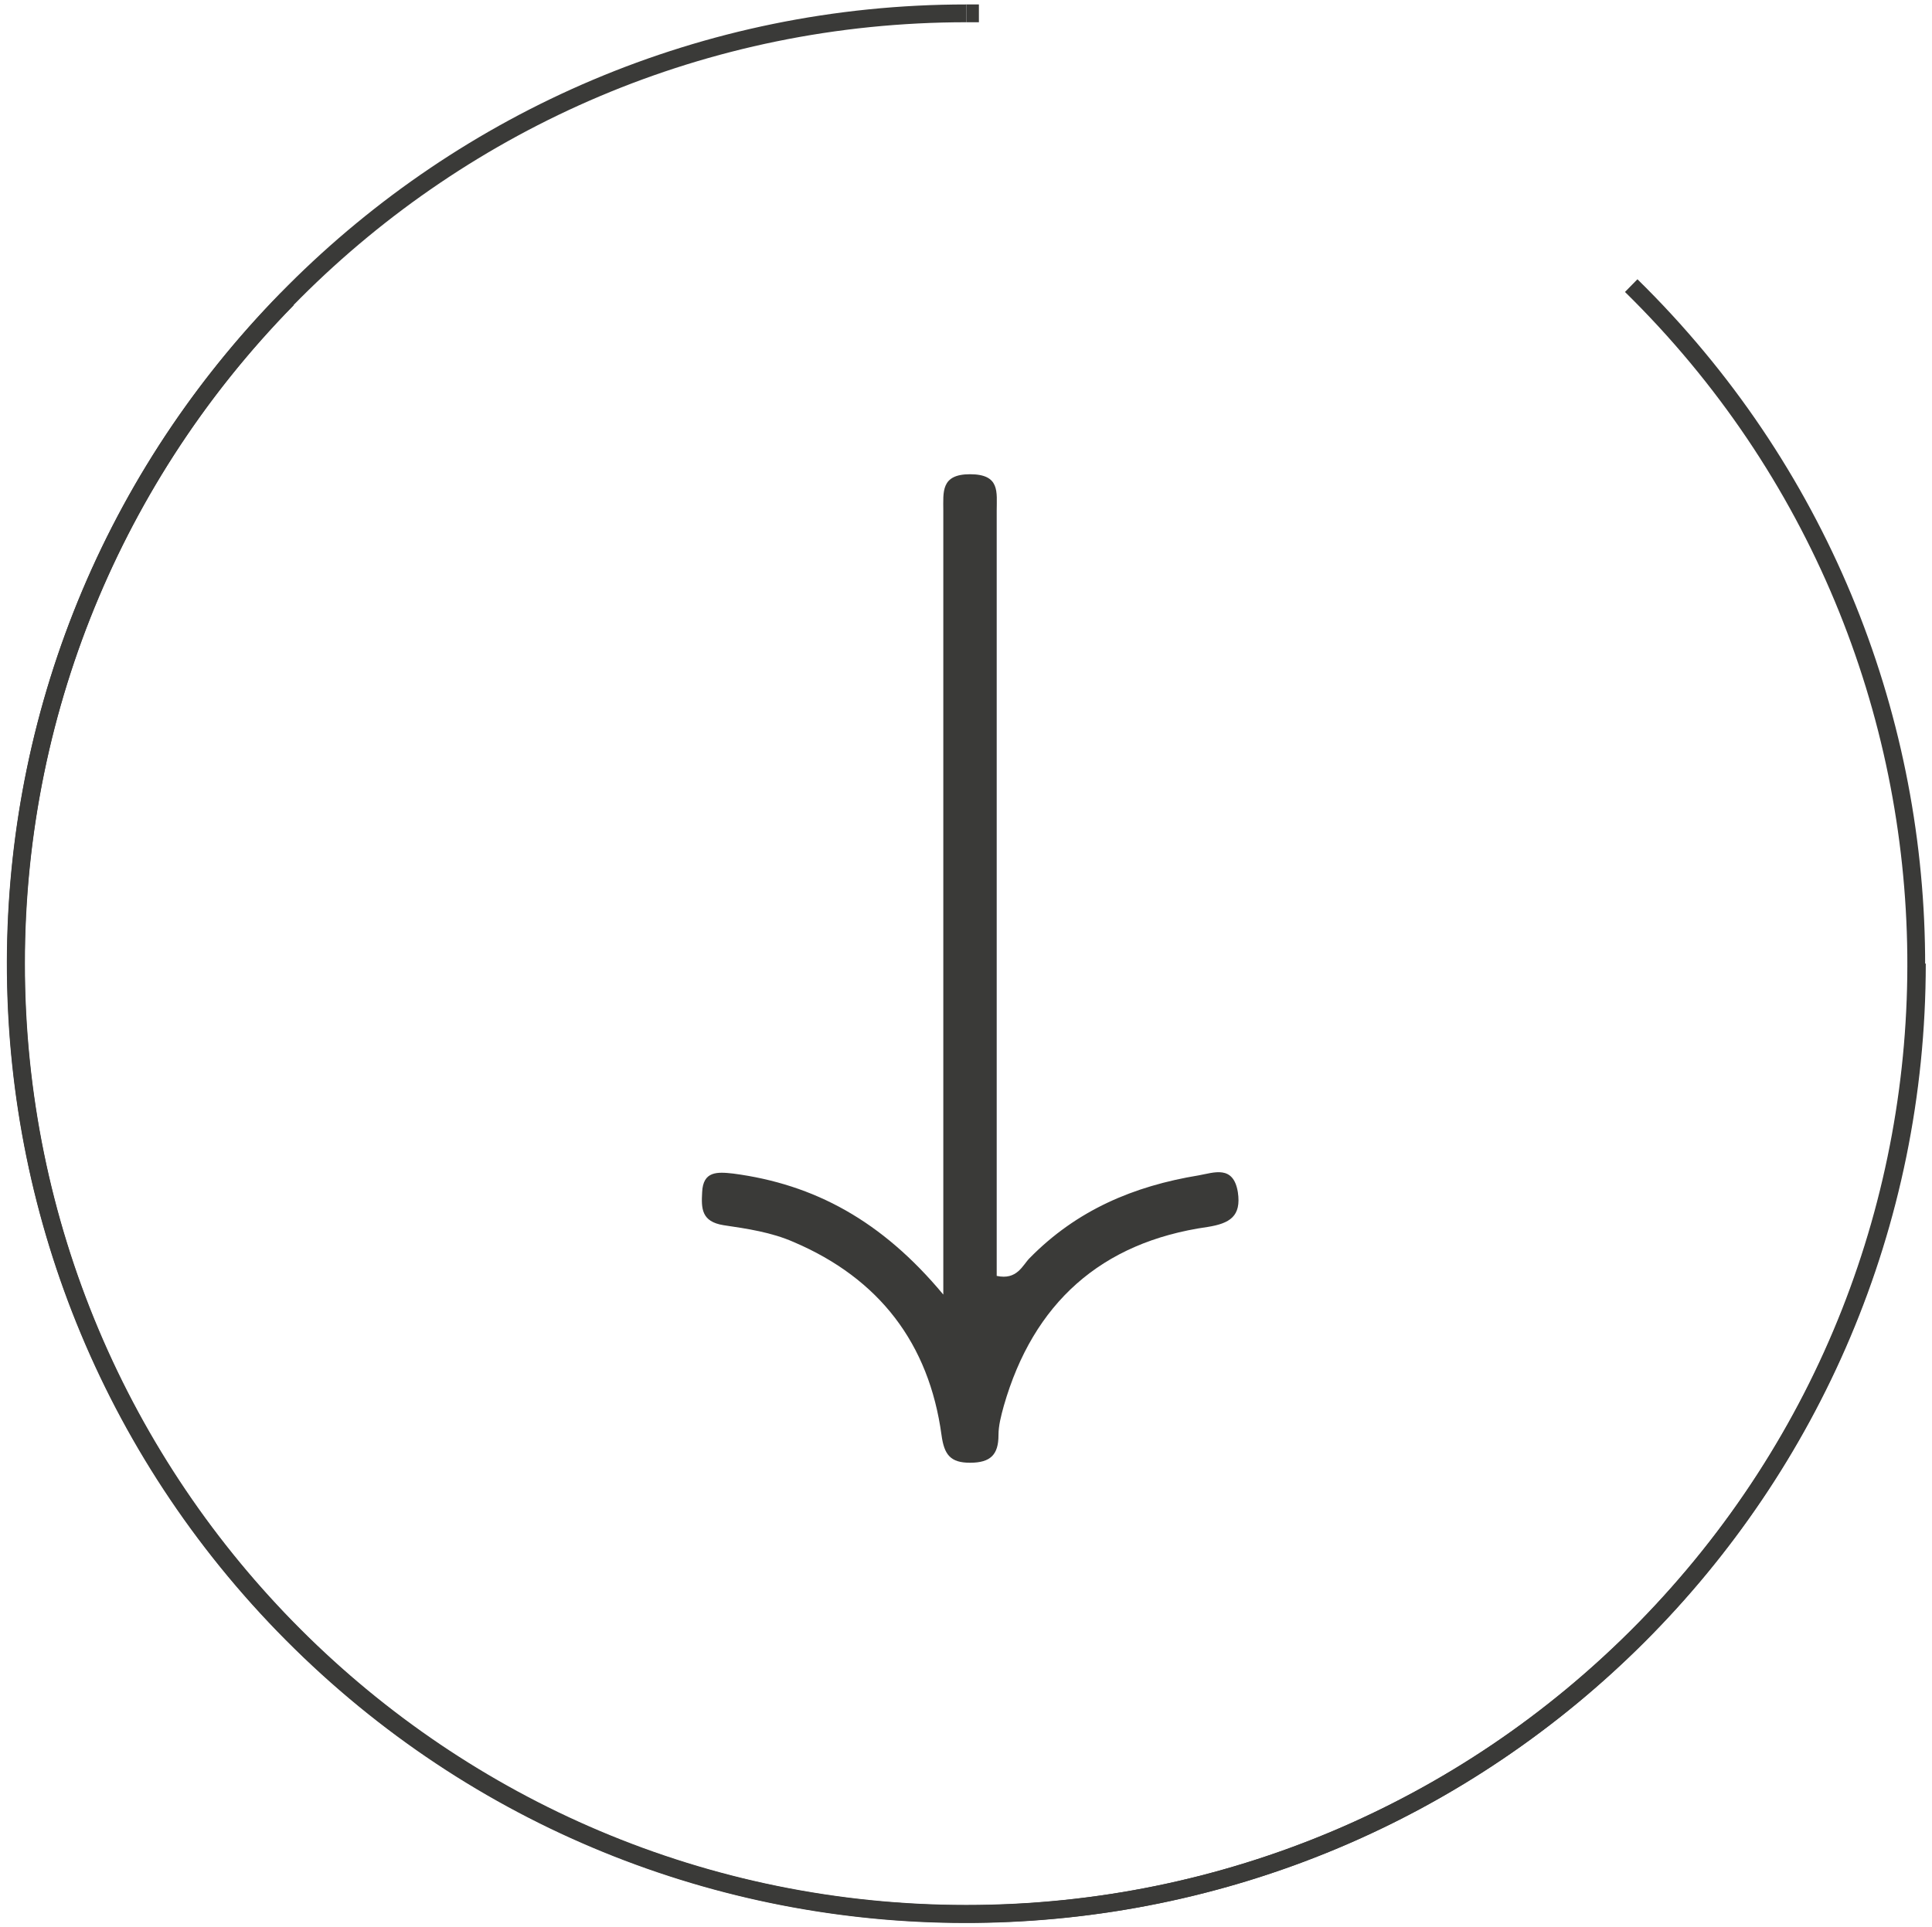 <?xml version="1.0" encoding="utf-8"?>
<!-- Generator: Adobe Illustrator 27.0.1, SVG Export Plug-In . SVG Version: 6.00 Build 0)  -->
<svg version="1.1" id="Livello_1" xmlns="http://www.w3.org/2000/svg" xmlns:xlink="http://www.w3.org/1999/xlink" x="0px" y="0px"
	 viewBox="0 0 217.1 216.6" style="enable-background:new 0 0 217.1 216.6;" xml:space="preserve">
<style type="text/css">
	.st0{fill:#3A3A38;}
	.st1{fill:none;stroke:#3A3A38;stroke-width:2;stroke-miterlimit:10;}
</style>
<g>
	<path class="st0" d="M106,145.5c0-11.4,0-21.3,0-31.2c0-19,0-38,0-56.9c0-2.1-0.3-4.1,3-4.1c3.4,0,3,2,3,4.1c0,26.8,0,53.6,0,80.4
		c0,1.9,0,3.7,0,5.6c2.3,0.5,2.9-1.2,3.7-2c5.3-5.4,11.7-8.1,19-9.3c1.7-0.3,3.9-1.2,4.4,1.9c0.4,2.7-0.9,3.5-3.4,3.9
		c-12,1.7-19.6,8.6-22.9,20.1c-0.3,1.1-0.6,2.2-0.6,3.3c0,2.2-0.9,3.1-3.2,3.1c-2.2,0-2.9-0.9-3.2-3.1c-1.4-10.3-7-17.6-16.6-21.7
		c-2.5-1.1-5.2-1.5-7.9-1.9c-2.5-0.4-2.5-1.9-2.4-3.7c0.1-2.4,1.7-2.3,3.5-2.1C91.5,133.1,99.1,137.2,106,145.5z"/>
</g>
<path class="st1" d="M183.3,32.1c42.1,41.3,42.8,108.9,1.5,151s-108.9,42.8-151,1.5S-9,75.7,32.3,33.6"/>
<path class="st1" d="M215.4,108.3c0,59-47.8,106.8-106.8,106.8S1.8,167.3,1.8,108.3S49.6,1.5,108.6,1.5"/>
<line class="st1" x1="110" y1="1.5" x2="110" y2="1.5"/>
<path class="st1" d="M108.6,1.5c0.5,0,0.9,0,1.4,0"/>
</svg>
